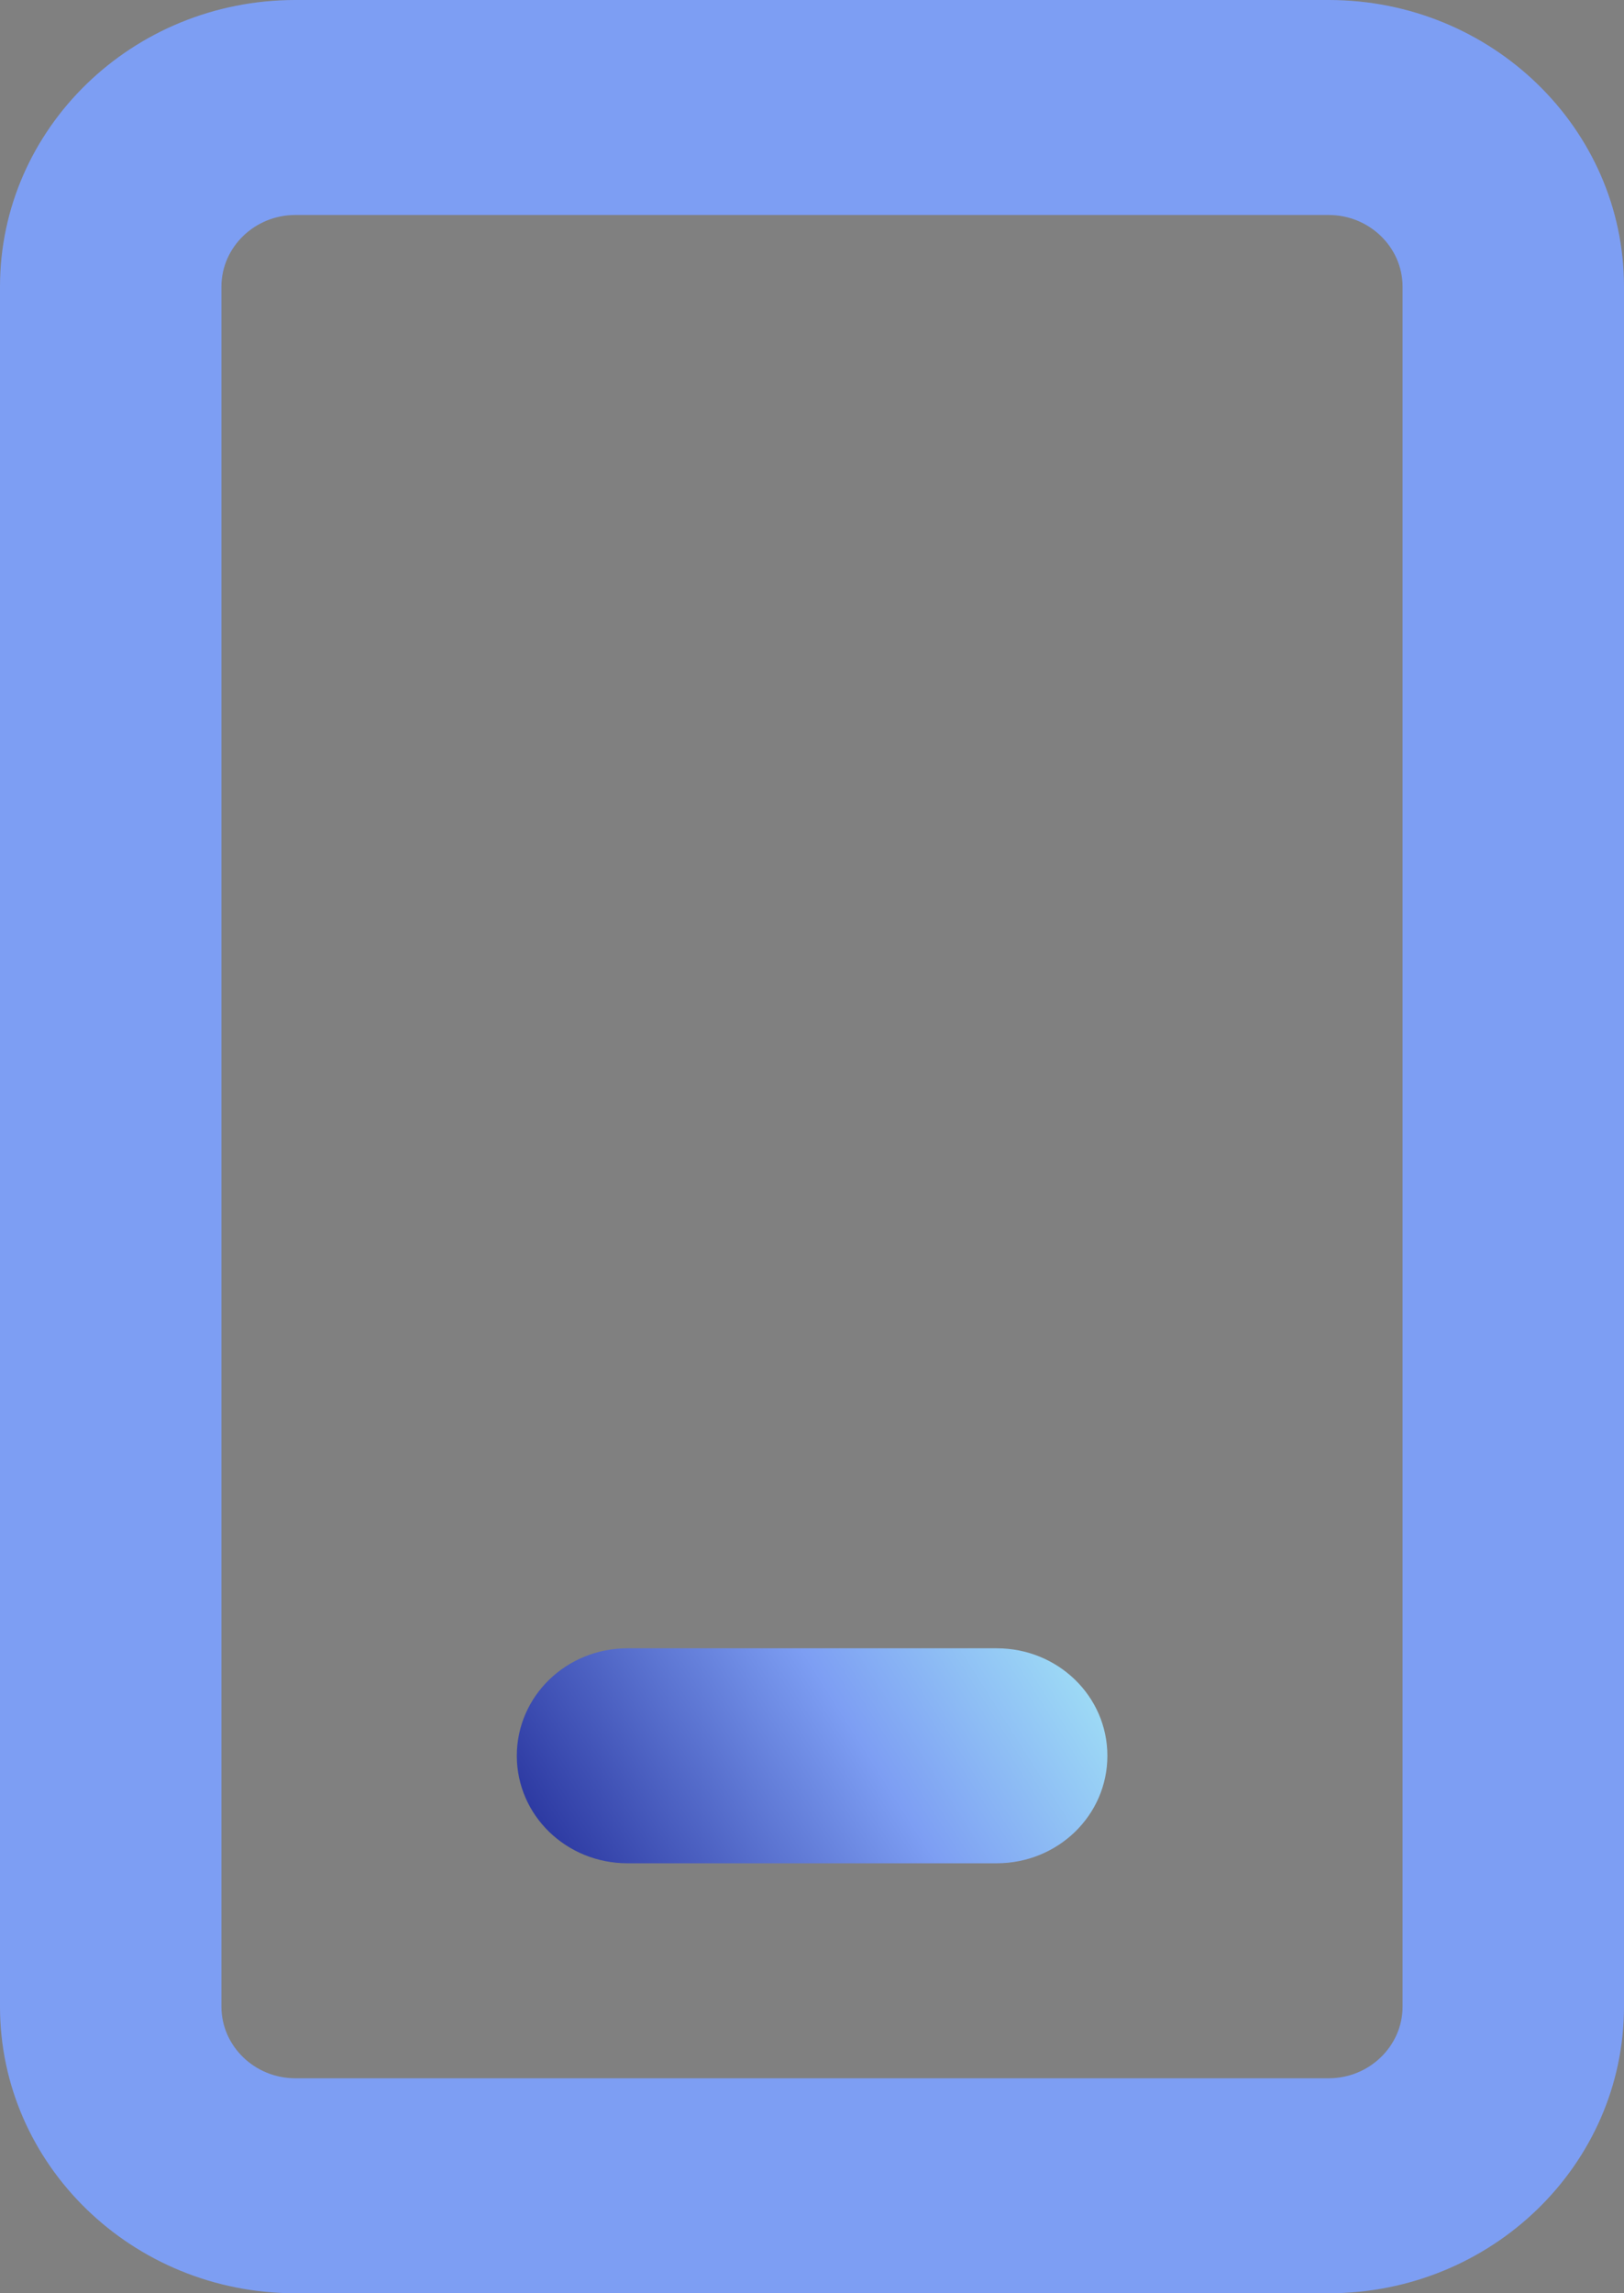<svg width="17" height="24" viewBox="0 0 17 24" fill="none" xmlns="http://www.w3.org/2000/svg">
<rect x="0" y="0" width="17" height="24" fill="#808080" stroke="none"/>
<path d="M3.091 2.25C2.666 2.25 2.318 2.587 2.318 3V21C2.318 21.413 2.666 21.75 3.091 21.75H13.909C14.334 21.75 14.682 21.413 14.682 21V3C14.682 2.587 14.334 2.25 13.909 2.25H3.091ZM0 3C0 1.345 1.386 0 3.091 0H13.909C15.614 0 17 1.345 17 3V21C17 22.655 15.614 24 13.909 24H3.091C1.386 24 0 22.655 0 21V3Z" fill="#7D9EF3"/>
<path d="M10.433 17.25H6.569C5.927 17.25 5.41 17.752 5.41 18.375C5.41 18.998 5.927 19.5 6.569 19.5H10.433C11.075 19.5 11.592 18.998 11.592 18.375C11.592 17.752 11.075 17.25 10.433 17.25Z" fill="url(#paint0_linear_7926_984)"/>
<defs>
<linearGradient id="paint0_linear_7926_984" x1="12" y1="16" x2="5.683" y2="20" gradientUnits="userSpaceOnUse">
<stop stop-color="#B1FFF7"/>
<stop offset="0.497" stop-color="#7D9EF3"/>
<stop offset="1" stop-color="#222C97"/>
</linearGradient>
</defs>
</svg>
